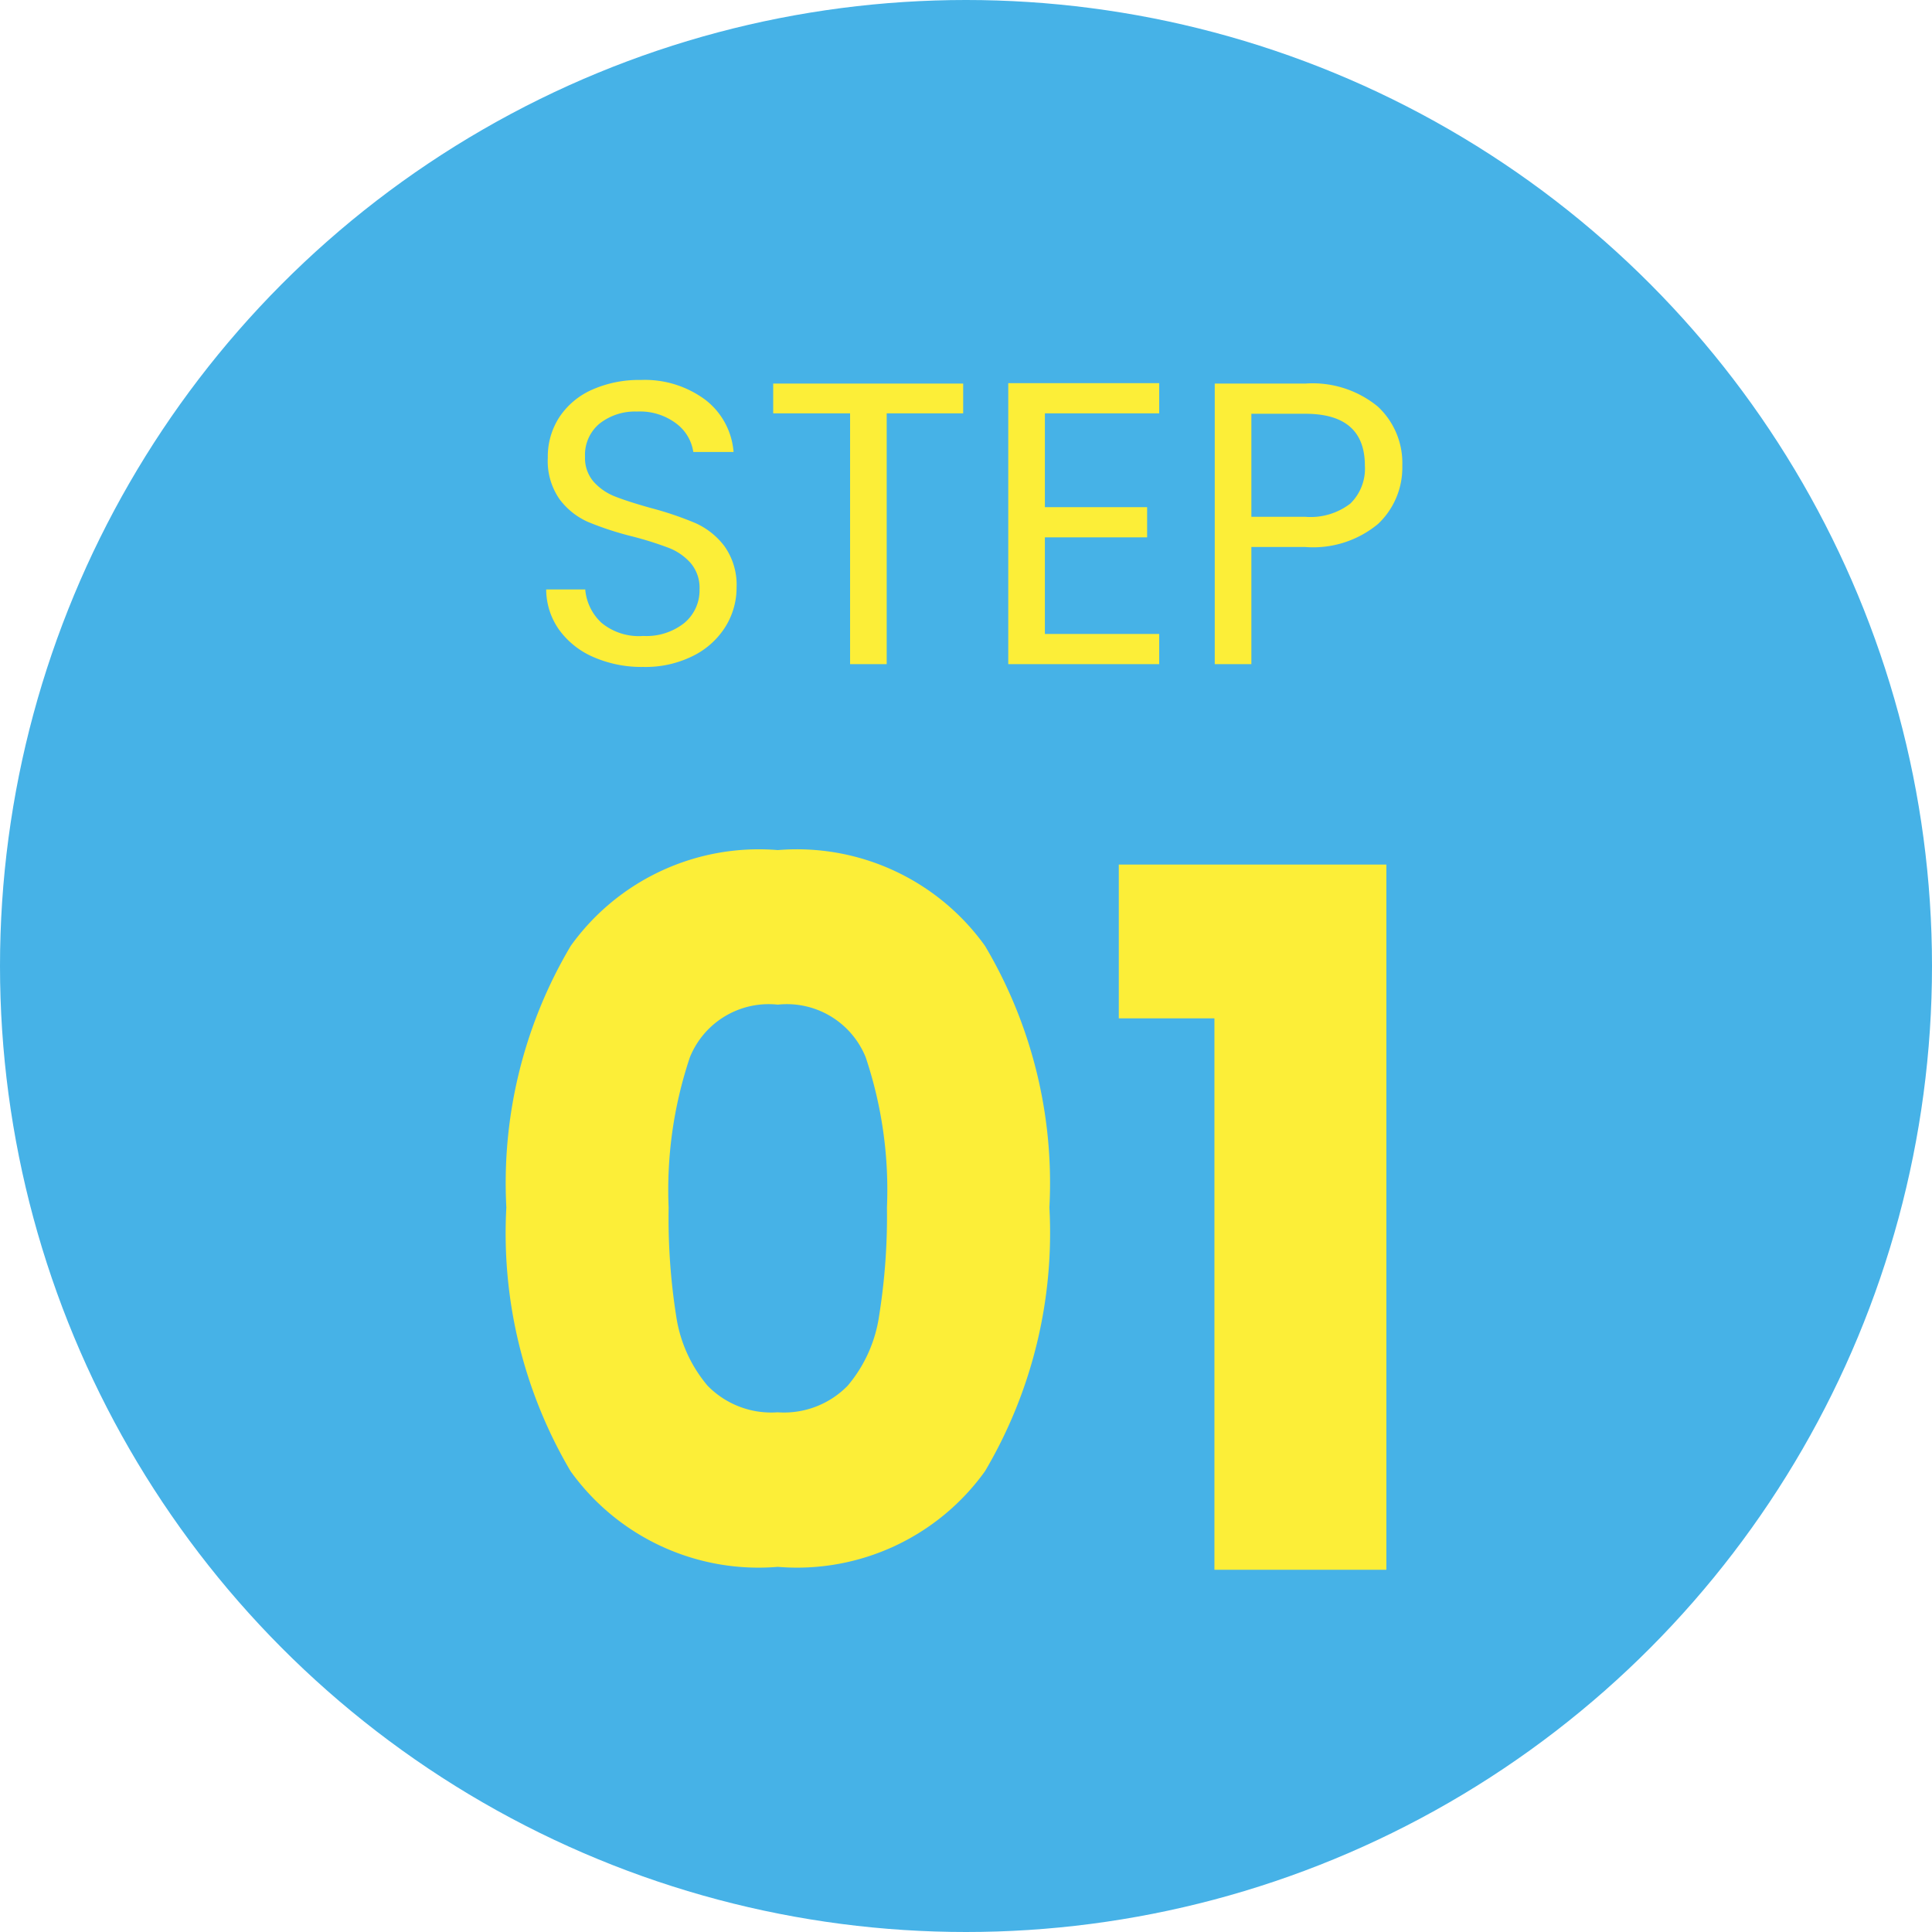 <svg xmlns="http://www.w3.org/2000/svg" width="48" height="48" viewBox="0 0 48 48">
  <g id="グループ_15190" data-name="グループ 15190" transform="translate(-9182 -3068)">
    <g id="グループ_15158" data-name="グループ 15158" transform="translate(8884.498 -1.502)">
      <circle id="楕円形_5" data-name="楕円形 5" cx="24" cy="24" r="24" transform="translate(297.502 3069.502)" fill="#46b2e7"/>
      <path id="パス_1455461" data-name="パス 1455461" d="M2.98.07A2.981,2.981,0,0,1,1.745-.175,2.058,2.058,0,0,1,.89-.855a1.742,1.742,0,0,1-.32-1h.97a1.277,1.277,0,0,0,.4.825A1.453,1.453,0,0,0,2.98-.7a1.512,1.512,0,0,0,1.025-.325A1.055,1.055,0,0,0,4.38-1.86a.948.948,0,0,0-.22-.65,1.405,1.405,0,0,0-.55-.38,8.594,8.594,0,0,0-.89-.28,7.838,7.838,0,0,1-1.105-.36A1.78,1.78,0,0,1,.9-4.1,1.66,1.66,0,0,1,.61-5.13,1.793,1.793,0,0,1,.9-6.14a1.889,1.889,0,0,1,.815-.68A2.869,2.869,0,0,1,2.92-7.06a2.524,2.524,0,0,1,1.6.49,1.81,1.81,0,0,1,.705,1.3h-1a1.079,1.079,0,0,0-.42-.705,1.492,1.492,0,0,0-.98-.3,1.42,1.42,0,0,0-.93.3,1.007,1.007,0,0,0-.36.825.894.894,0,0,0,.215.62,1.386,1.386,0,0,0,.53.365q.315.125.885.285a8.312,8.312,0,0,1,1.11.375,1.851,1.851,0,0,1,.72.57A1.657,1.657,0,0,1,5.3-1.9a1.835,1.835,0,0,1-.27.96,1.985,1.985,0,0,1-.8.73A2.64,2.64,0,0,1,2.98.07Zm7.95-7.04v.74H9.03V0H8.12V-6.23H6.21v-.74Zm2.03.74V-3.9H15.5v.75H12.96v2.4H15.8V0H12.05V-6.98H15.8v.75Zm8.88,1.3a1.925,1.925,0,0,1-.6,1.445,2.524,2.524,0,0,1-1.815.575H18.09V0h-.91V-6.97h2.25a2.55,2.55,0,0,1,1.8.57A1.914,1.914,0,0,1,21.84-4.93ZM19.43-3.66a1.618,1.618,0,0,0,1.12-.33,1.211,1.211,0,0,0,.36-.94q0-1.29-1.48-1.29H18.09v2.56Z" transform="translate(310.502 3086.002)" fill="#fcee38"/>
      <path id="パス_1455460" data-name="パス 1455460" d="M1.08-9a11.537,11.537,0,0,1,1.6-6.5A5.749,5.749,0,0,1,7.824-17.88,5.749,5.749,0,0,1,12.972-15.5a11.537,11.537,0,0,1,1.6,6.5,11.636,11.636,0,0,1-1.6,6.552A5.749,5.749,0,0,1,7.824-.072,5.749,5.749,0,0,1,2.676-2.448,11.636,11.636,0,0,1,1.08-9Zm9.456,0a10.352,10.352,0,0,0-.528-3.732A2.112,2.112,0,0,0,7.824-14.04,2.112,2.112,0,0,0,5.64-12.732,10.352,10.352,0,0,0,5.112-9,15.69,15.69,0,0,0,5.3-6.3a3.455,3.455,0,0,0,.78,1.728,2.209,2.209,0,0,0,1.74.66,2.209,2.209,0,0,0,1.74-.66,3.455,3.455,0,0,0,.78-1.728A15.69,15.69,0,0,0,10.536-9Zm5.76-4.7V-17.52h6.648V0H18.672V-13.7Z" transform="translate(309.002 3108.502)" fill="#fcee38"/>
    </g>
  </g>
</svg>
